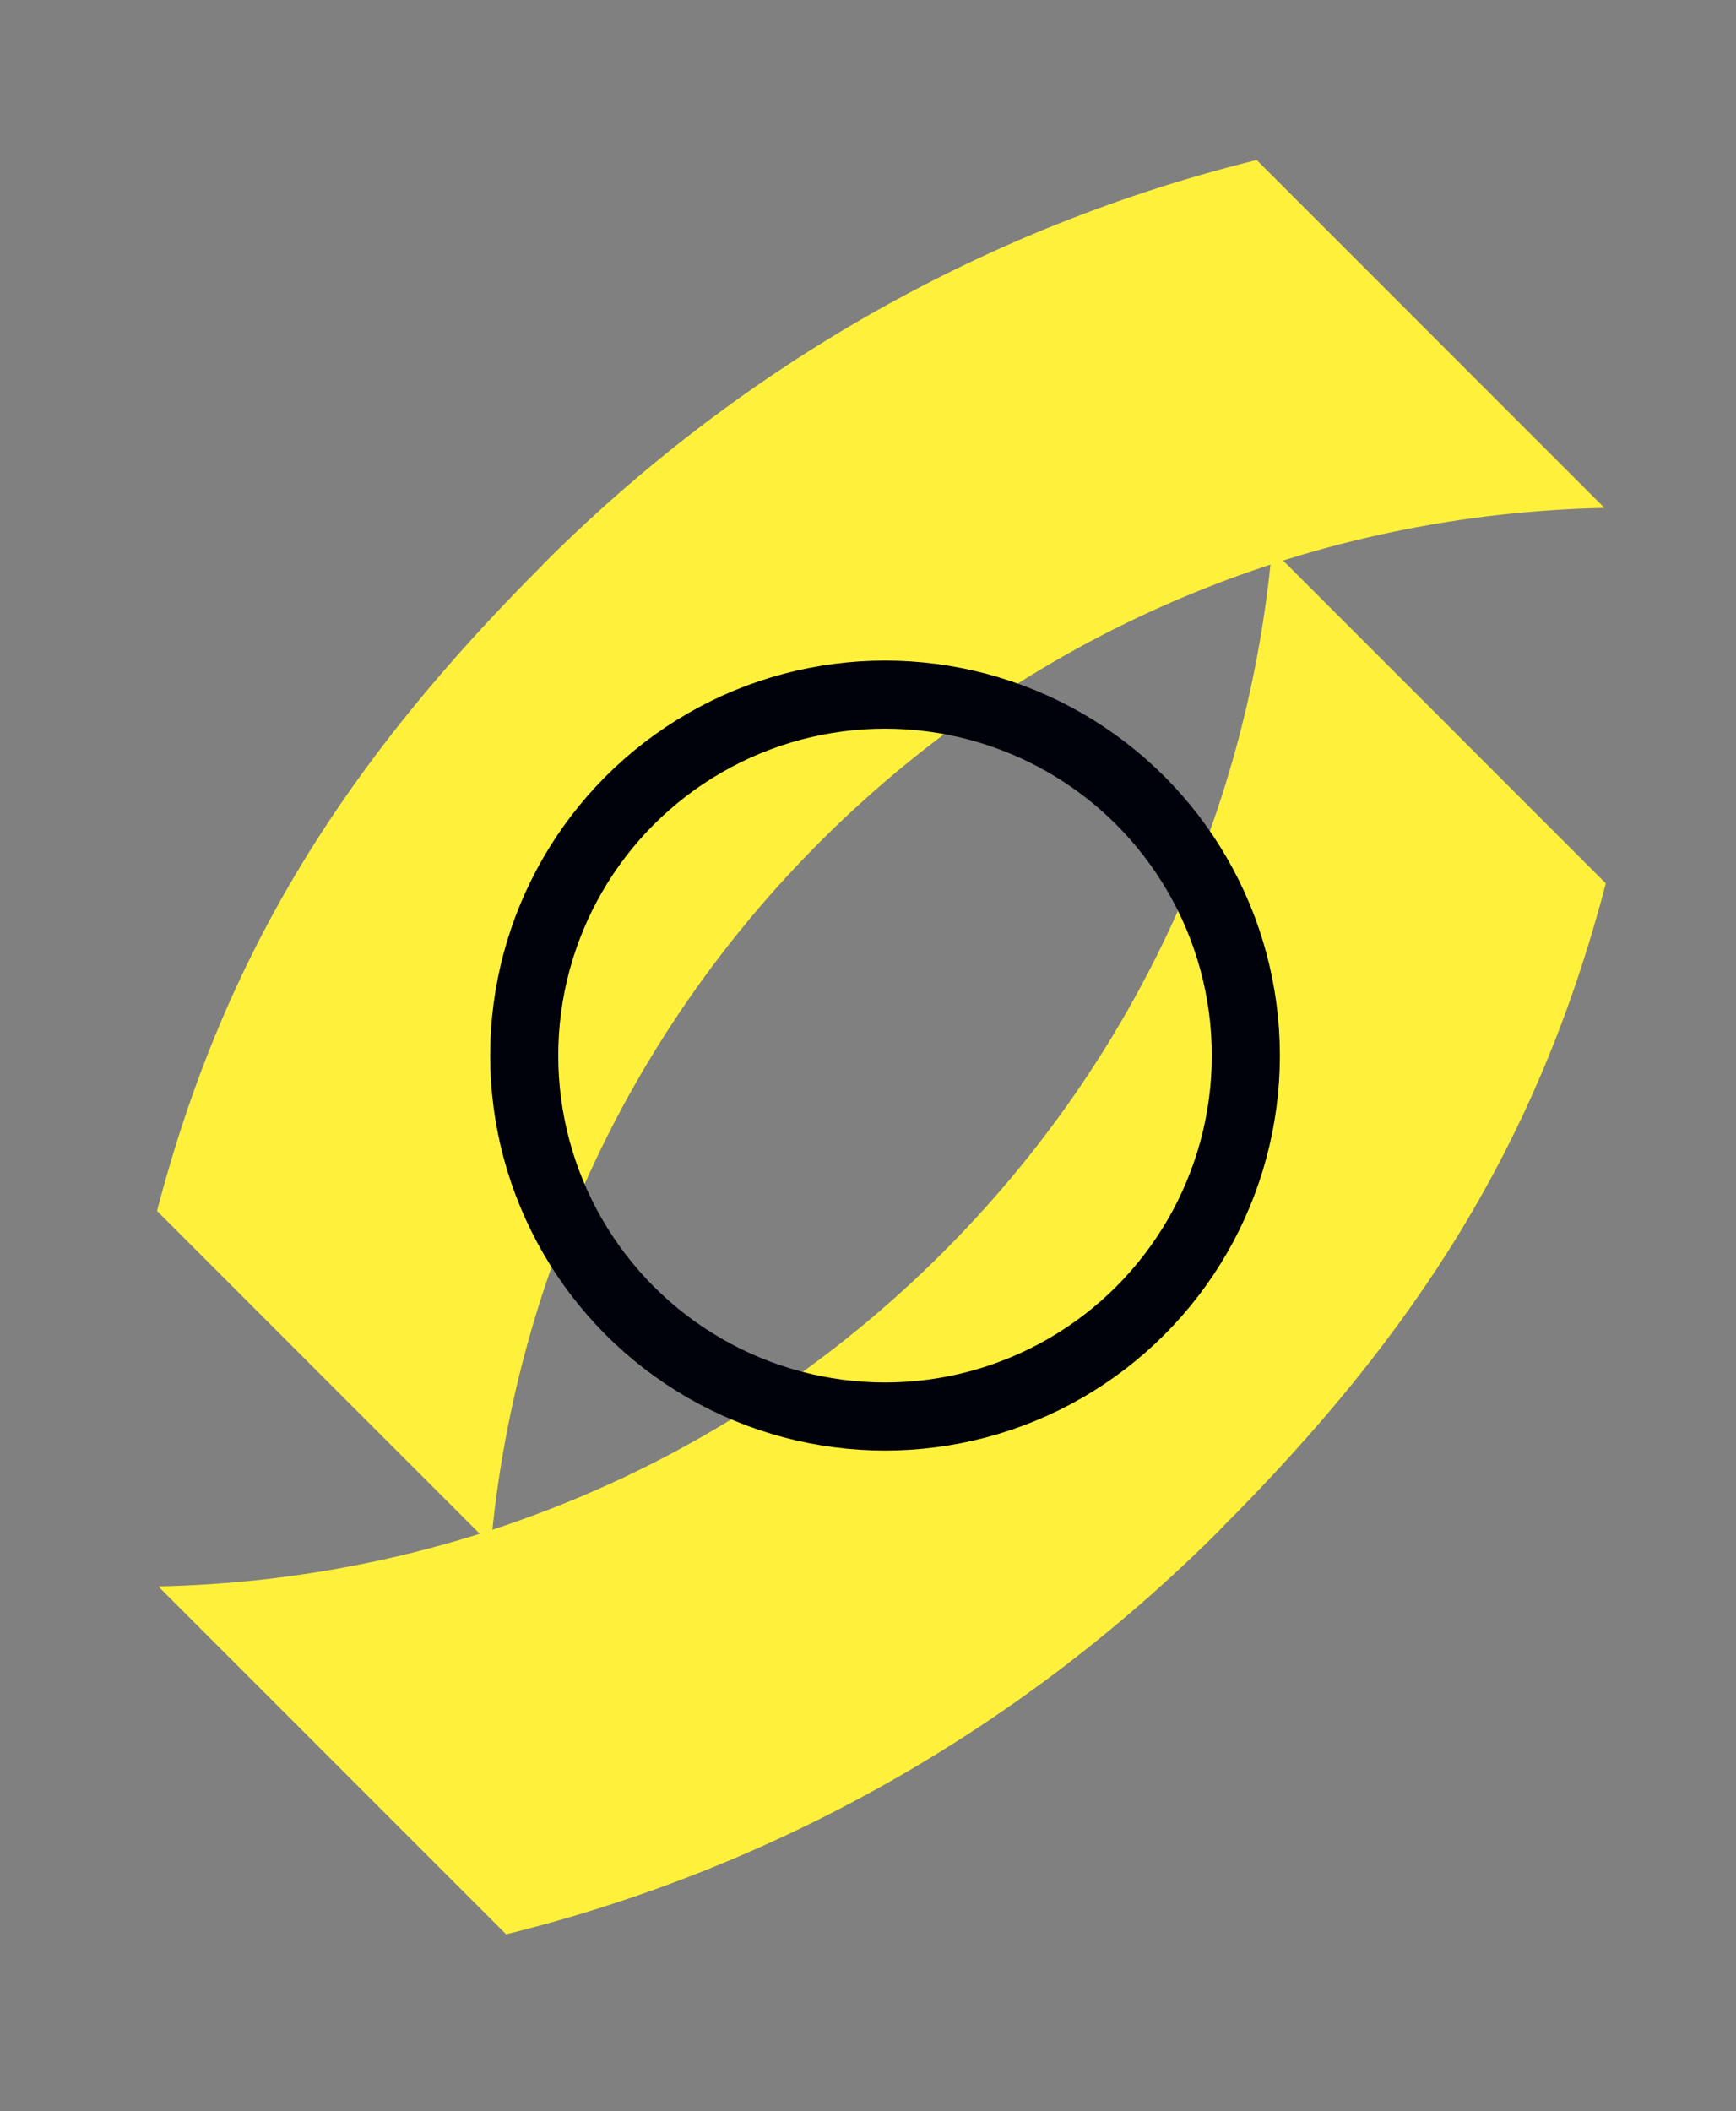 <svg width="51" height="62" viewBox="0 0 51 62" fill="none" xmlns="http://www.w3.org/2000/svg">
<rect x="0" y="0" width="51" height="62" fill="#808080" stroke="none"/>
<g style="mix-blend-mode:multiply">
<path d="M35.837 44.925C41.579 39.183 45.176 33.6 47.175 25.943L37.367 16.135C36.68 23.673 33.458 31.024 27.696 36.785C21.326 43.155 13.014 46.421 4.645 46.59L4.649 46.587L14.869 56.807C22.738 54.865 29.957 50.812 35.837 44.932" fill="#FFF13B"/>
<path d="M15.951 16.581C10.209 22.323 6.612 27.906 4.613 35.563L14.421 45.371C15.108 37.833 18.331 30.482 24.092 24.721C30.462 18.351 38.774 15.085 47.143 14.916L47.139 14.919L36.919 4.699C29.05 6.641 21.831 10.695 15.951 16.574" fill="#FFF13B"/>
<circle cx="26" cy="31" r="10.6" stroke="#00020B" stroke-width="2"/>
</g>
</svg>
